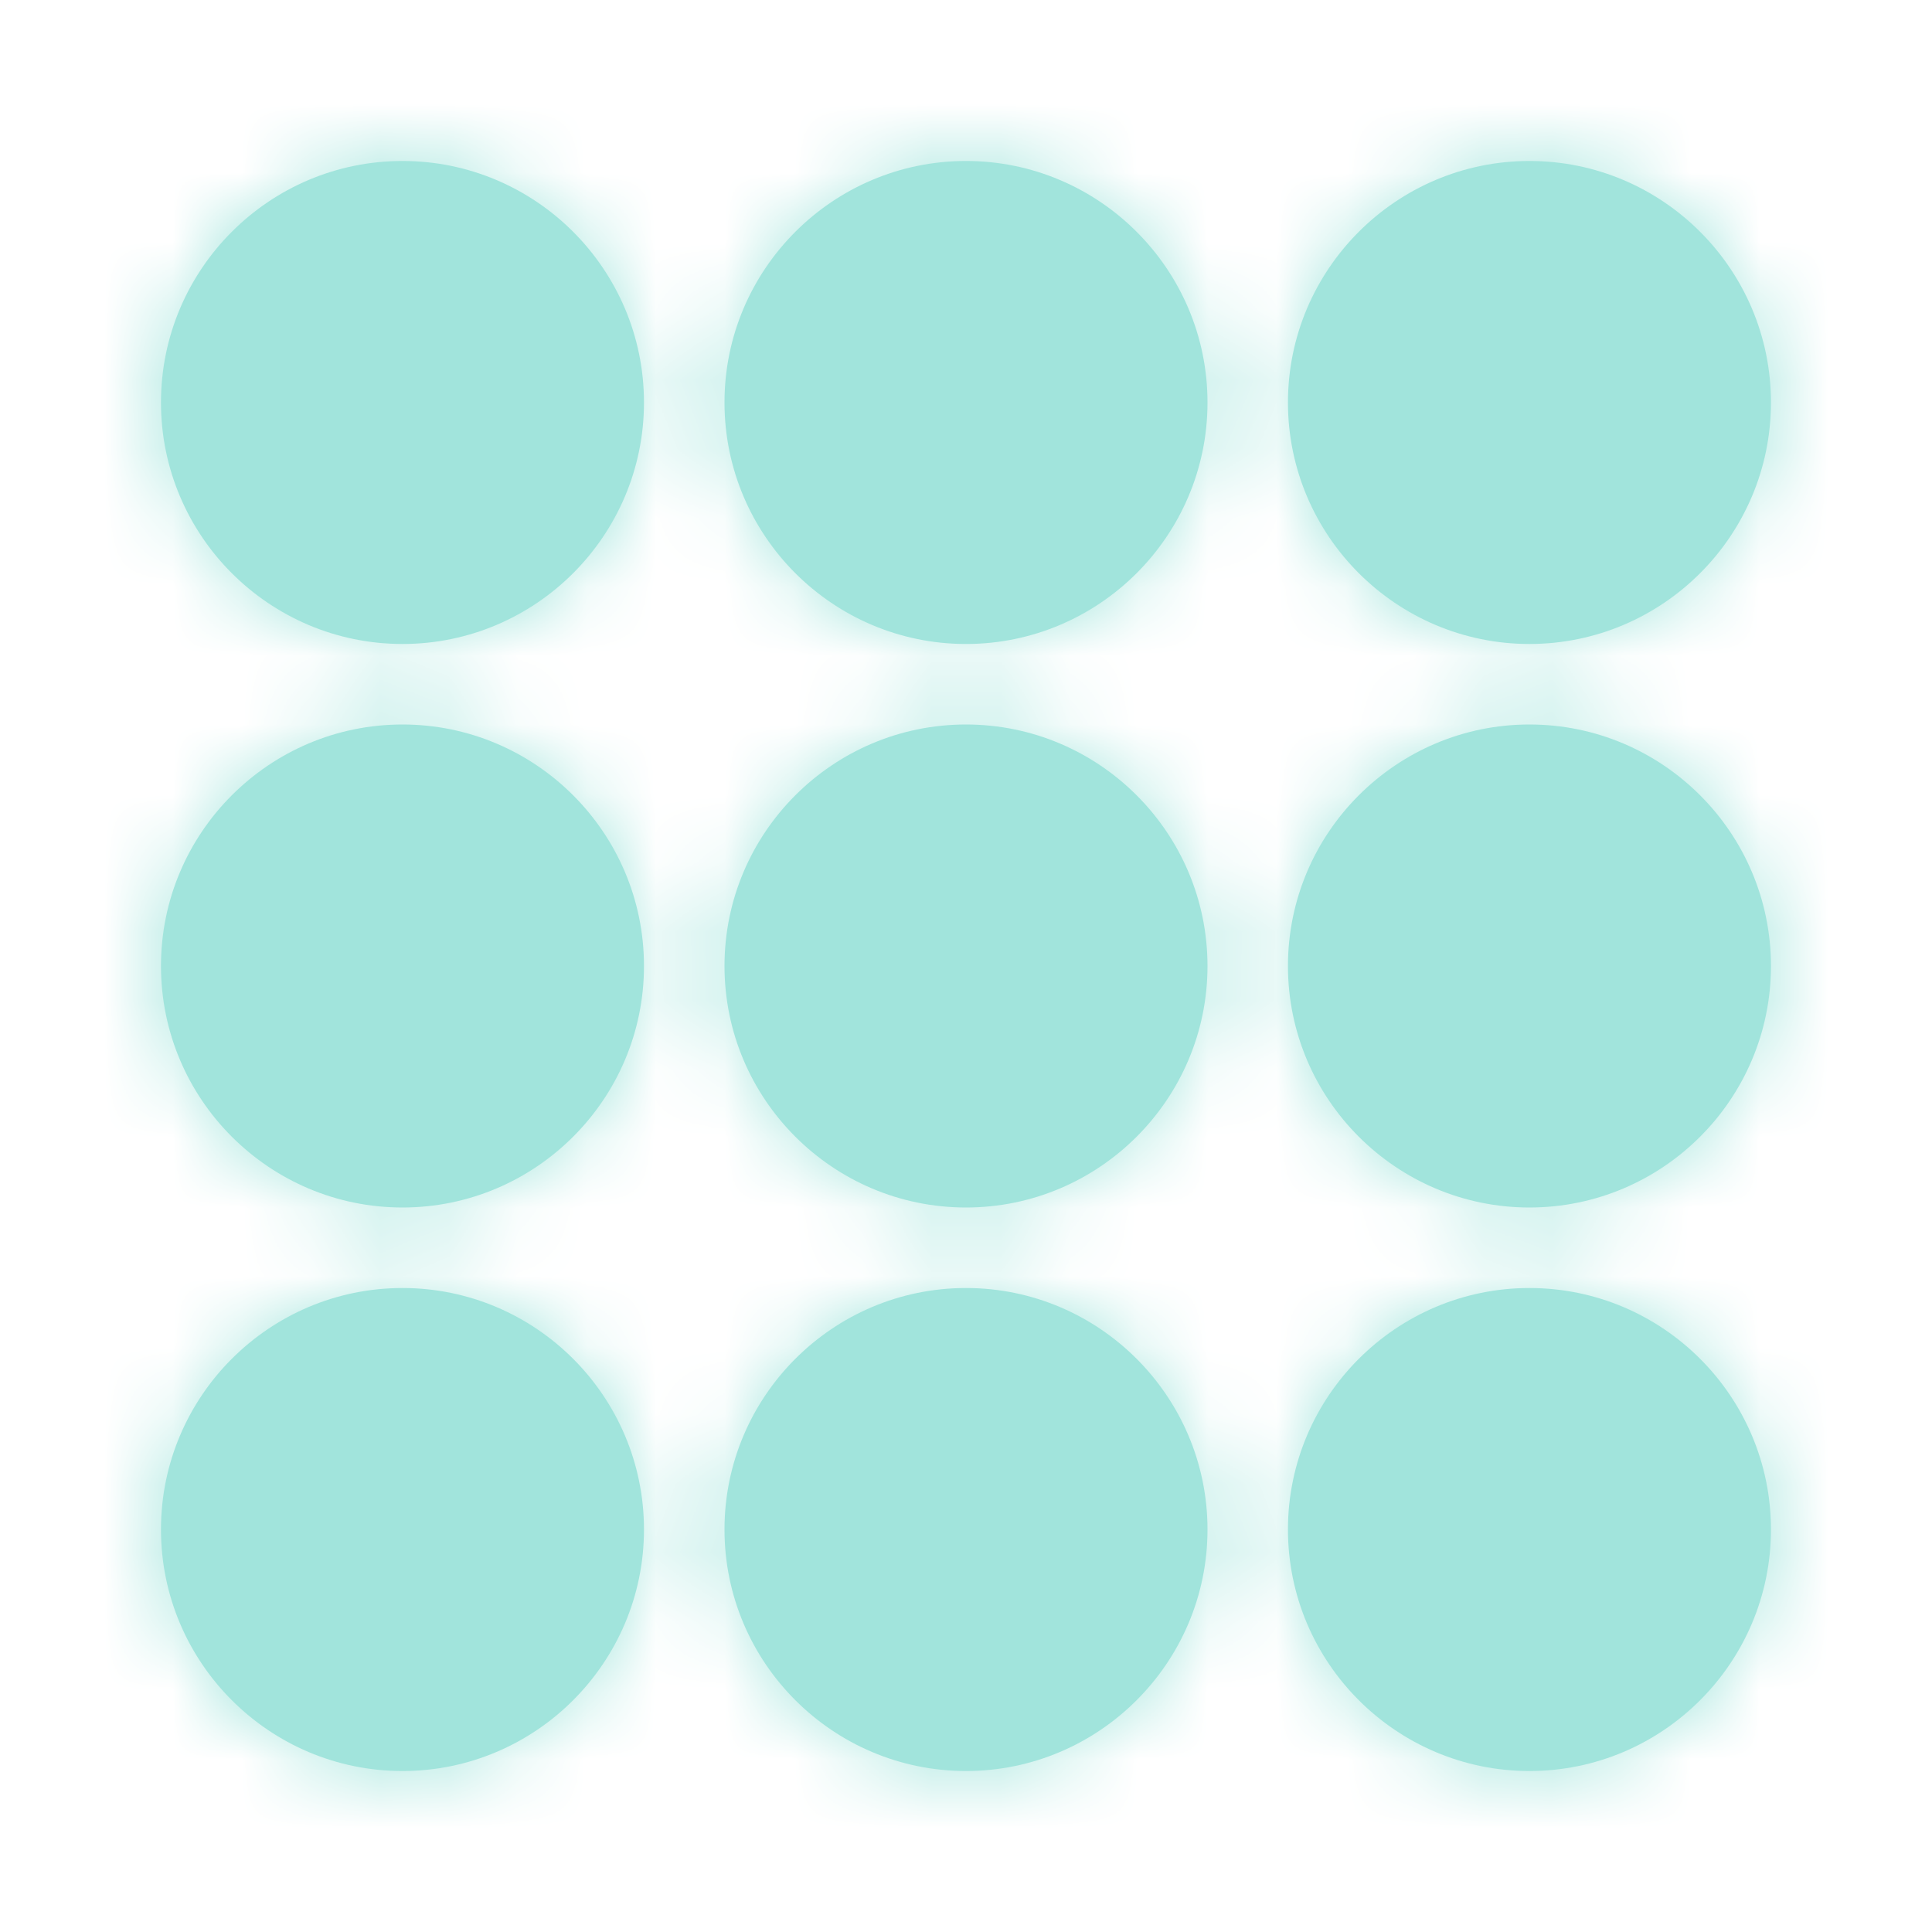 <?xml version="1.0" encoding="UTF-8"?> <svg xmlns="http://www.w3.org/2000/svg" width="28" height="28" viewBox="0 0 28 28" fill="none"> <path fill-rule="evenodd" clip-rule="evenodd" d="M5.833 2.333C3.903 2.333 2.333 3.904 2.333 5.833C2.333 7.763 3.903 9.333 5.833 9.333C7.763 9.333 9.333 7.763 9.333 5.833C9.333 3.904 7.763 2.333 5.833 2.333ZM14 2.333C12.07 2.333 10.5 3.904 10.5 5.833C10.5 7.763 12.07 9.333 14 9.333C15.929 9.333 17.5 7.763 17.5 5.833C17.5 3.904 15.929 2.333 14 2.333ZM25.666 5.833C25.666 7.763 24.096 9.333 22.166 9.333C20.237 9.333 18.666 7.763 18.666 5.833C18.666 3.904 20.237 2.333 22.166 2.333C24.096 2.333 25.666 3.904 25.666 5.833ZM5.833 10.5C3.903 10.5 2.333 12.07 2.333 14C2.333 15.93 3.903 17.5 5.833 17.5C7.763 17.5 9.333 15.93 9.333 14C9.333 12.07 7.763 10.5 5.833 10.5ZM10.5 14C10.5 12.07 12.07 10.5 14 10.5C15.929 10.5 17.5 12.07 17.5 14C17.5 15.93 15.929 17.5 14 17.5C12.07 17.5 10.5 15.93 10.5 14ZM22.166 10.5C20.237 10.5 18.666 12.07 18.666 14C18.666 15.93 20.237 17.5 22.166 17.5C24.096 17.5 25.666 15.93 25.666 14C25.666 12.07 24.096 10.5 22.166 10.5ZM2.333 22.167C2.333 20.237 3.903 18.667 5.833 18.667C7.763 18.667 9.333 20.237 9.333 22.167C9.333 24.096 7.763 25.667 5.833 25.667C3.903 25.667 2.333 24.096 2.333 22.167ZM14 18.667C12.07 18.667 10.5 20.237 10.5 22.167C10.5 24.096 12.07 25.667 14 25.667C15.929 25.667 17.5 24.096 17.5 22.167C17.5 20.237 15.929 18.667 14 18.667ZM18.666 22.167C18.666 20.237 20.237 18.667 22.166 18.667C24.096 18.667 25.666 20.237 25.666 22.167C25.666 24.096 24.096 25.667 22.166 25.667C20.237 25.667 18.666 24.096 18.666 22.167Z" fill="#A1E4DC"></path> <mask id="mask0_472_1148" style="mask-type:luminance" maskUnits="userSpaceOnUse" x="2" y="2" width="24" height="24"> <path fill-rule="evenodd" clip-rule="evenodd" d="M5.833 2.333C3.903 2.333 2.333 3.904 2.333 5.833C2.333 7.763 3.903 9.333 5.833 9.333C7.763 9.333 9.333 7.763 9.333 5.833C9.333 3.904 7.763 2.333 5.833 2.333ZM14 2.333C12.07 2.333 10.5 3.904 10.5 5.833C10.5 7.763 12.07 9.333 14 9.333C15.929 9.333 17.5 7.763 17.5 5.833C17.5 3.904 15.929 2.333 14 2.333ZM25.666 5.833C25.666 7.763 24.096 9.333 22.166 9.333C20.237 9.333 18.666 7.763 18.666 5.833C18.666 3.904 20.237 2.333 22.166 2.333C24.096 2.333 25.666 3.904 25.666 5.833ZM5.833 10.5C3.903 10.5 2.333 12.07 2.333 14C2.333 15.93 3.903 17.5 5.833 17.5C7.763 17.5 9.333 15.93 9.333 14C9.333 12.07 7.763 10.5 5.833 10.5ZM10.5 14C10.5 12.07 12.07 10.5 14 10.5C15.929 10.5 17.5 12.07 17.5 14C17.5 15.93 15.929 17.5 14 17.5C12.07 17.5 10.5 15.93 10.5 14ZM22.166 10.5C20.237 10.5 18.666 12.07 18.666 14C18.666 15.93 20.237 17.5 22.166 17.5C24.096 17.5 25.666 15.93 25.666 14C25.666 12.07 24.096 10.5 22.166 10.5ZM2.333 22.167C2.333 20.237 3.903 18.667 5.833 18.667C7.763 18.667 9.333 20.237 9.333 22.167C9.333 24.096 7.763 25.667 5.833 25.667C3.903 25.667 2.333 24.096 2.333 22.167ZM14 18.667C12.07 18.667 10.5 20.237 10.5 22.167C10.5 24.096 12.07 25.667 14 25.667C15.929 25.667 17.5 24.096 17.5 22.167C17.5 20.237 15.929 18.667 14 18.667ZM18.666 22.167C18.666 20.237 20.237 18.667 22.166 18.667C24.096 18.667 25.666 20.237 25.666 22.167C25.666 24.096 24.096 25.667 22.166 25.667C20.237 25.667 18.666 24.096 18.666 22.167Z" fill="white"></path> </mask> <g mask="url(#mask0_472_1148)"> <rect width="28" height="28" fill="#A1E4DC"></rect> </g> </svg> 